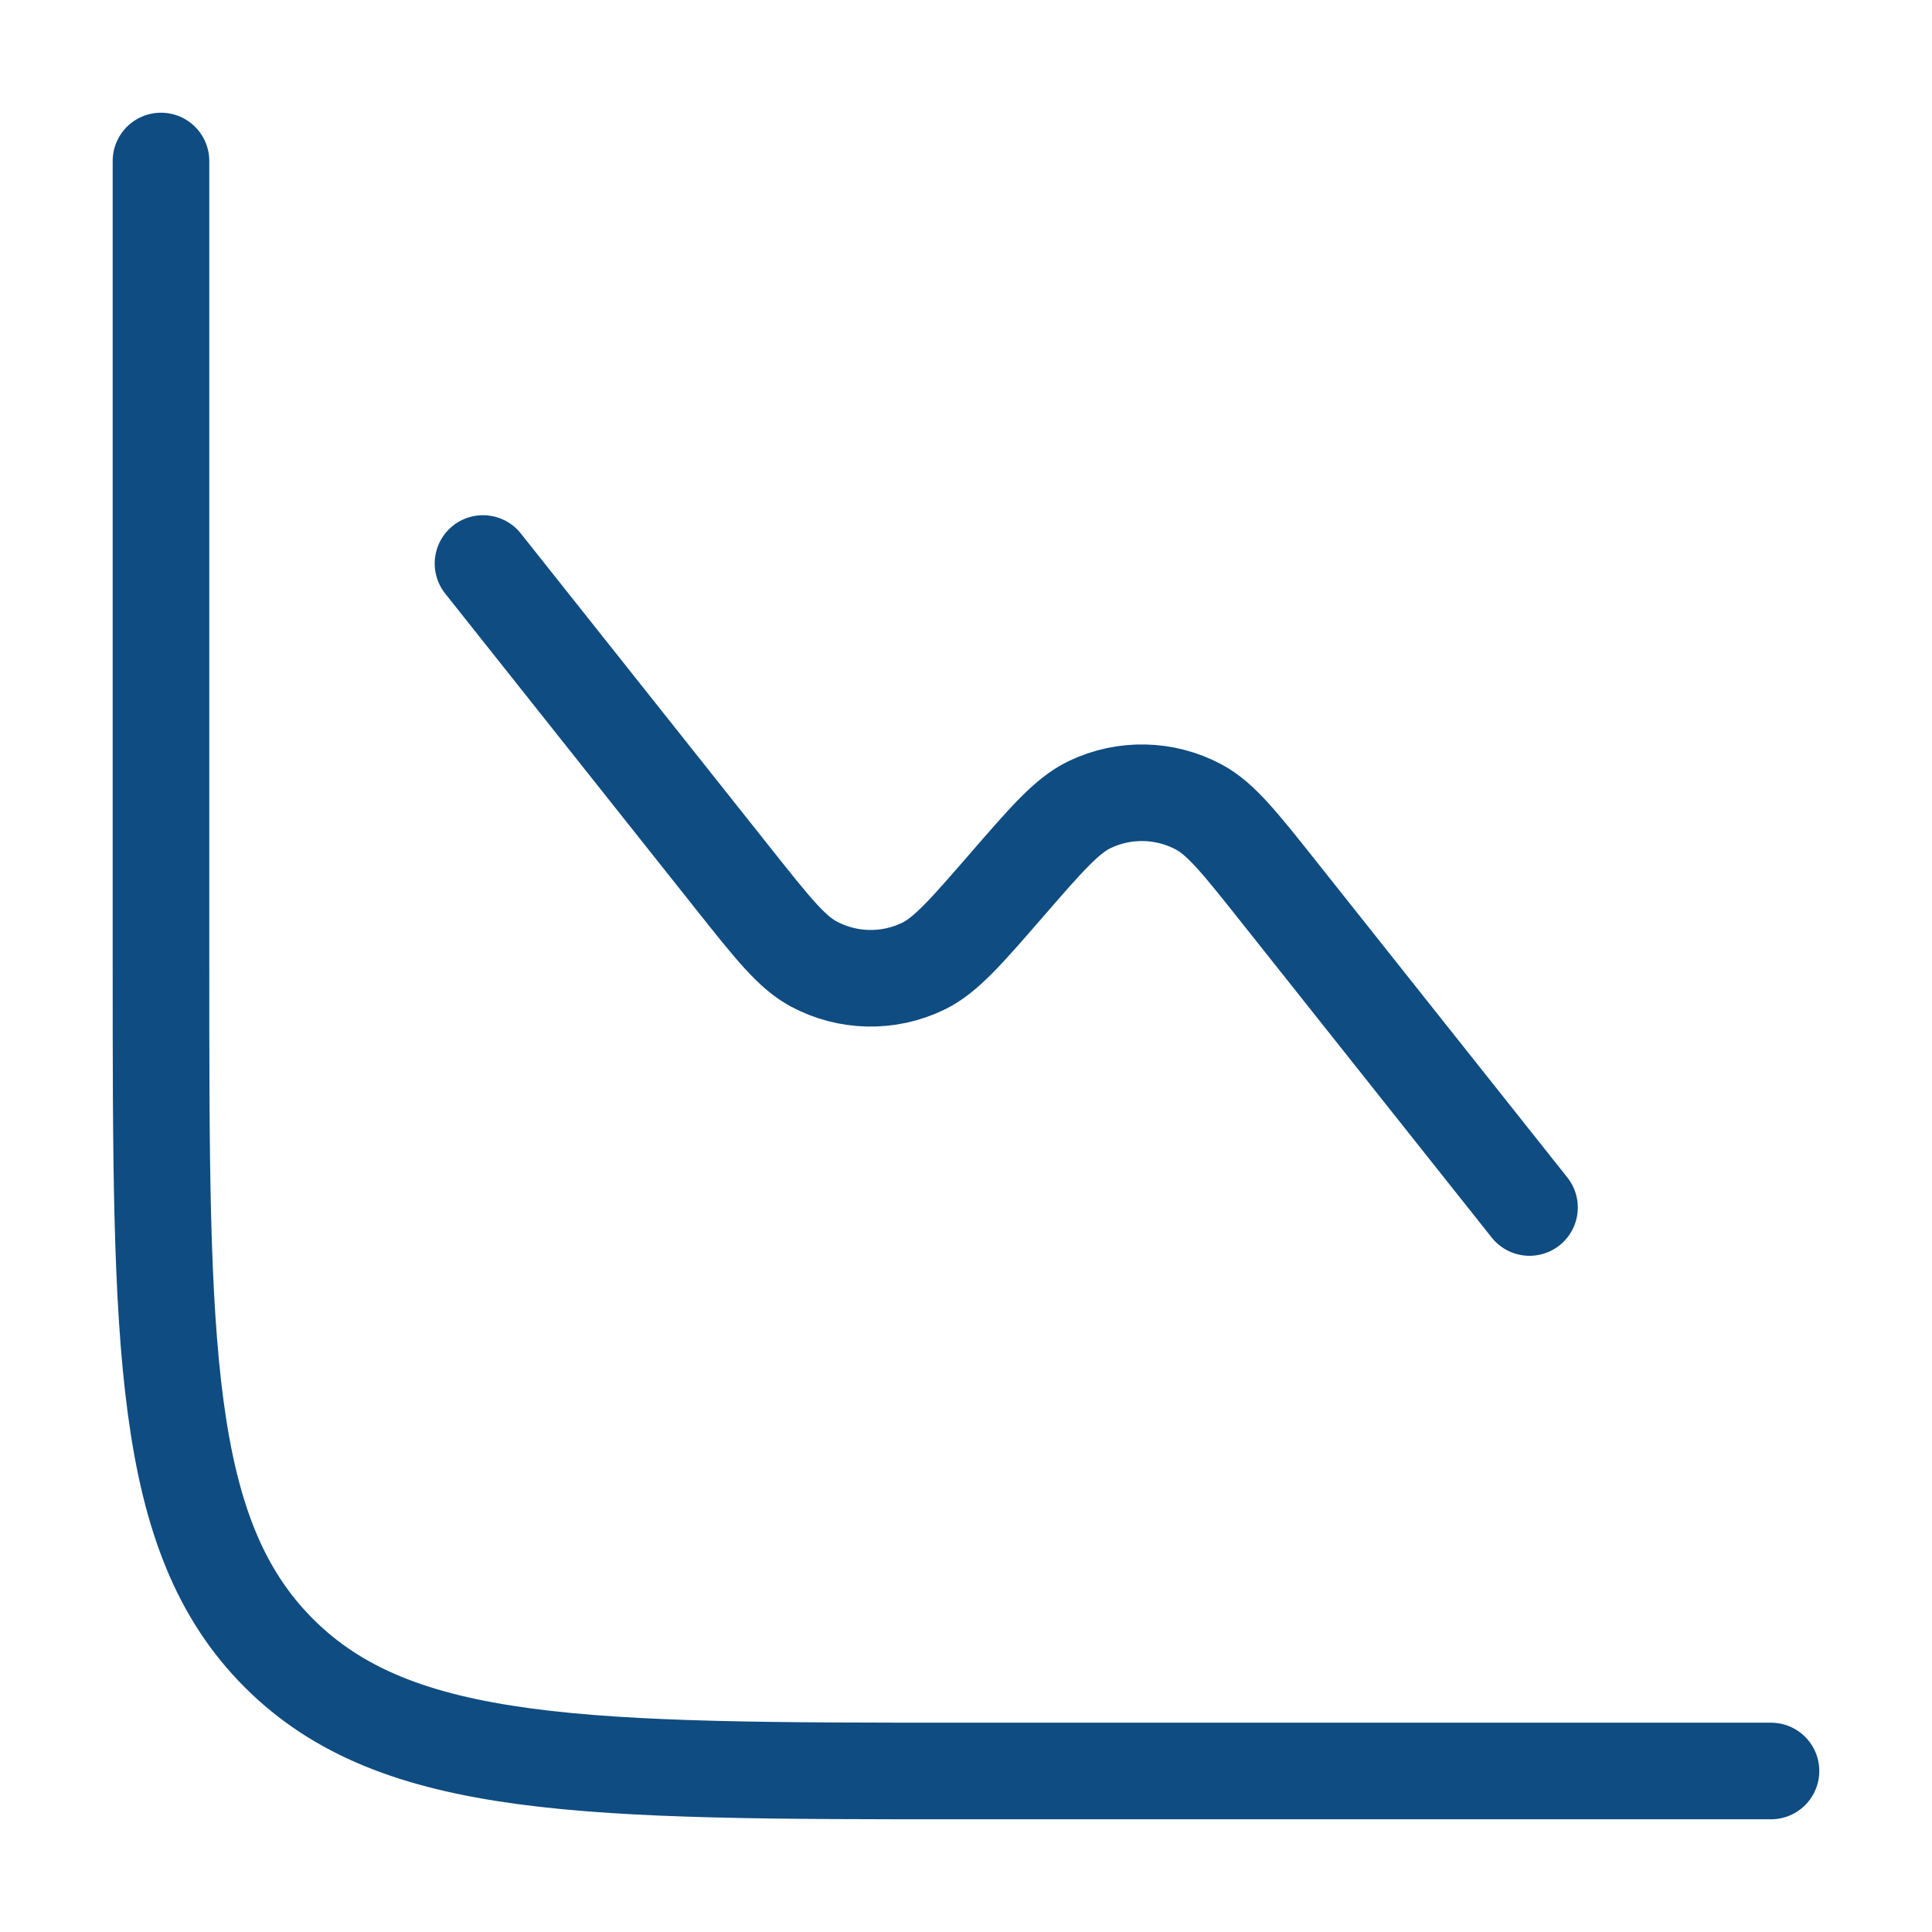 <svg width="80" height="80" viewBox="0 0 80 80" fill="none" xmlns="http://www.w3.org/2000/svg">
<rect width="80" height="80" fill="white"/>
<path d="M73.333 73.333H39.999C24.286 73.333 16.429 73.333 11.548 68.452C6.666 63.57 6.666 55.713 6.666 40V6.667" stroke="#0F4C81" stroke-width="4" stroke-linecap="round"/>
<path d="M63.334 50L52.941 36.912C51.348 34.907 50.552 33.905 49.639 33.416C48.233 32.665 46.554 32.629 45.118 33.318C44.184 33.766 43.345 34.733 41.667 36.667C39.989 38.6 39.151 39.567 38.216 40.016C36.78 40.705 35.101 40.669 33.696 39.917C32.782 39.429 31.986 38.426 30.394 36.422L20 23.334" stroke="#0F4C81" stroke-width="4" stroke-linecap="round"/>
</svg>
